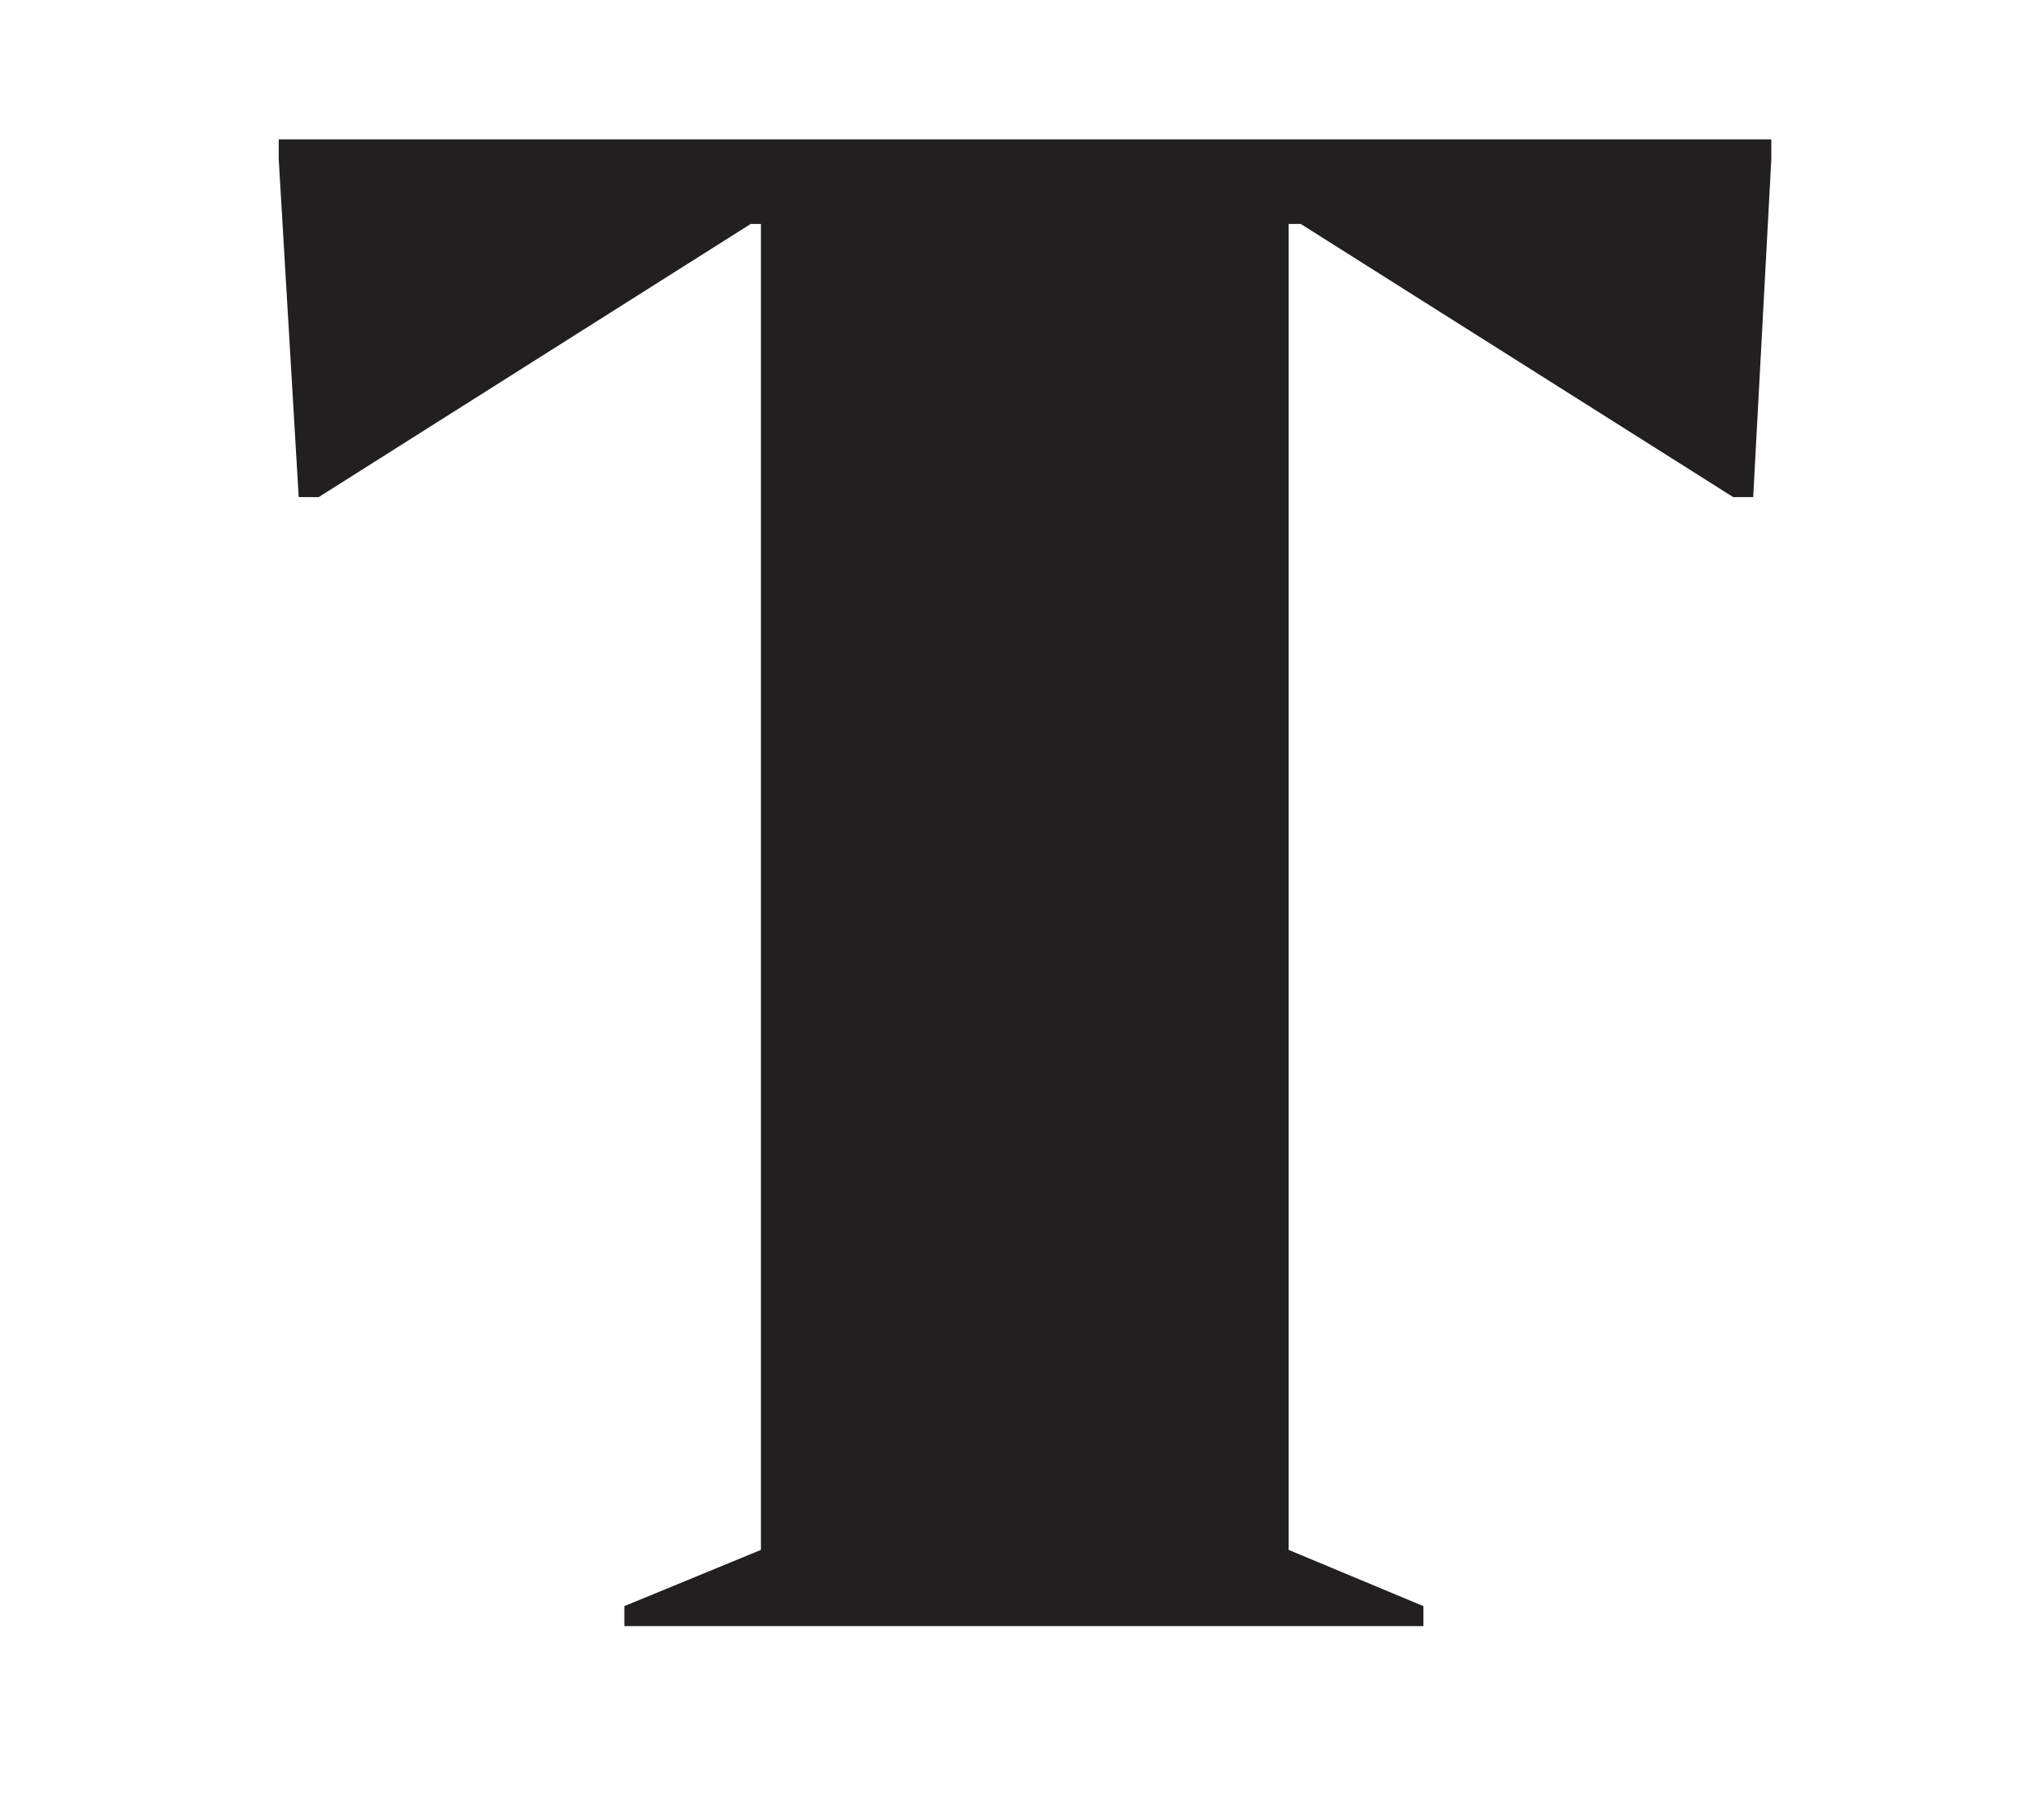 <?xml version="1.0" encoding="UTF-8"?> <svg xmlns="http://www.w3.org/2000/svg" viewBox="0 0 44 39" width="44" height="39"><style> tspan { white-space:pre } .shp0 { fill: #221f20 } </style><path id="Layer" class="shp0" d="M38.13 3.43L37.74 10.7L37.31 10.7L28 4.82L27.74 4.82L27.74 33.36L30.64 34.57L30.64 35L13.44 35L13.44 34.57L16.38 33.36L16.38 4.82L16.16 4.82L6.86 10.7L6.43 10.7L6 3.43L6 3L38.13 3L38.13 3.43Z"></path></svg> 